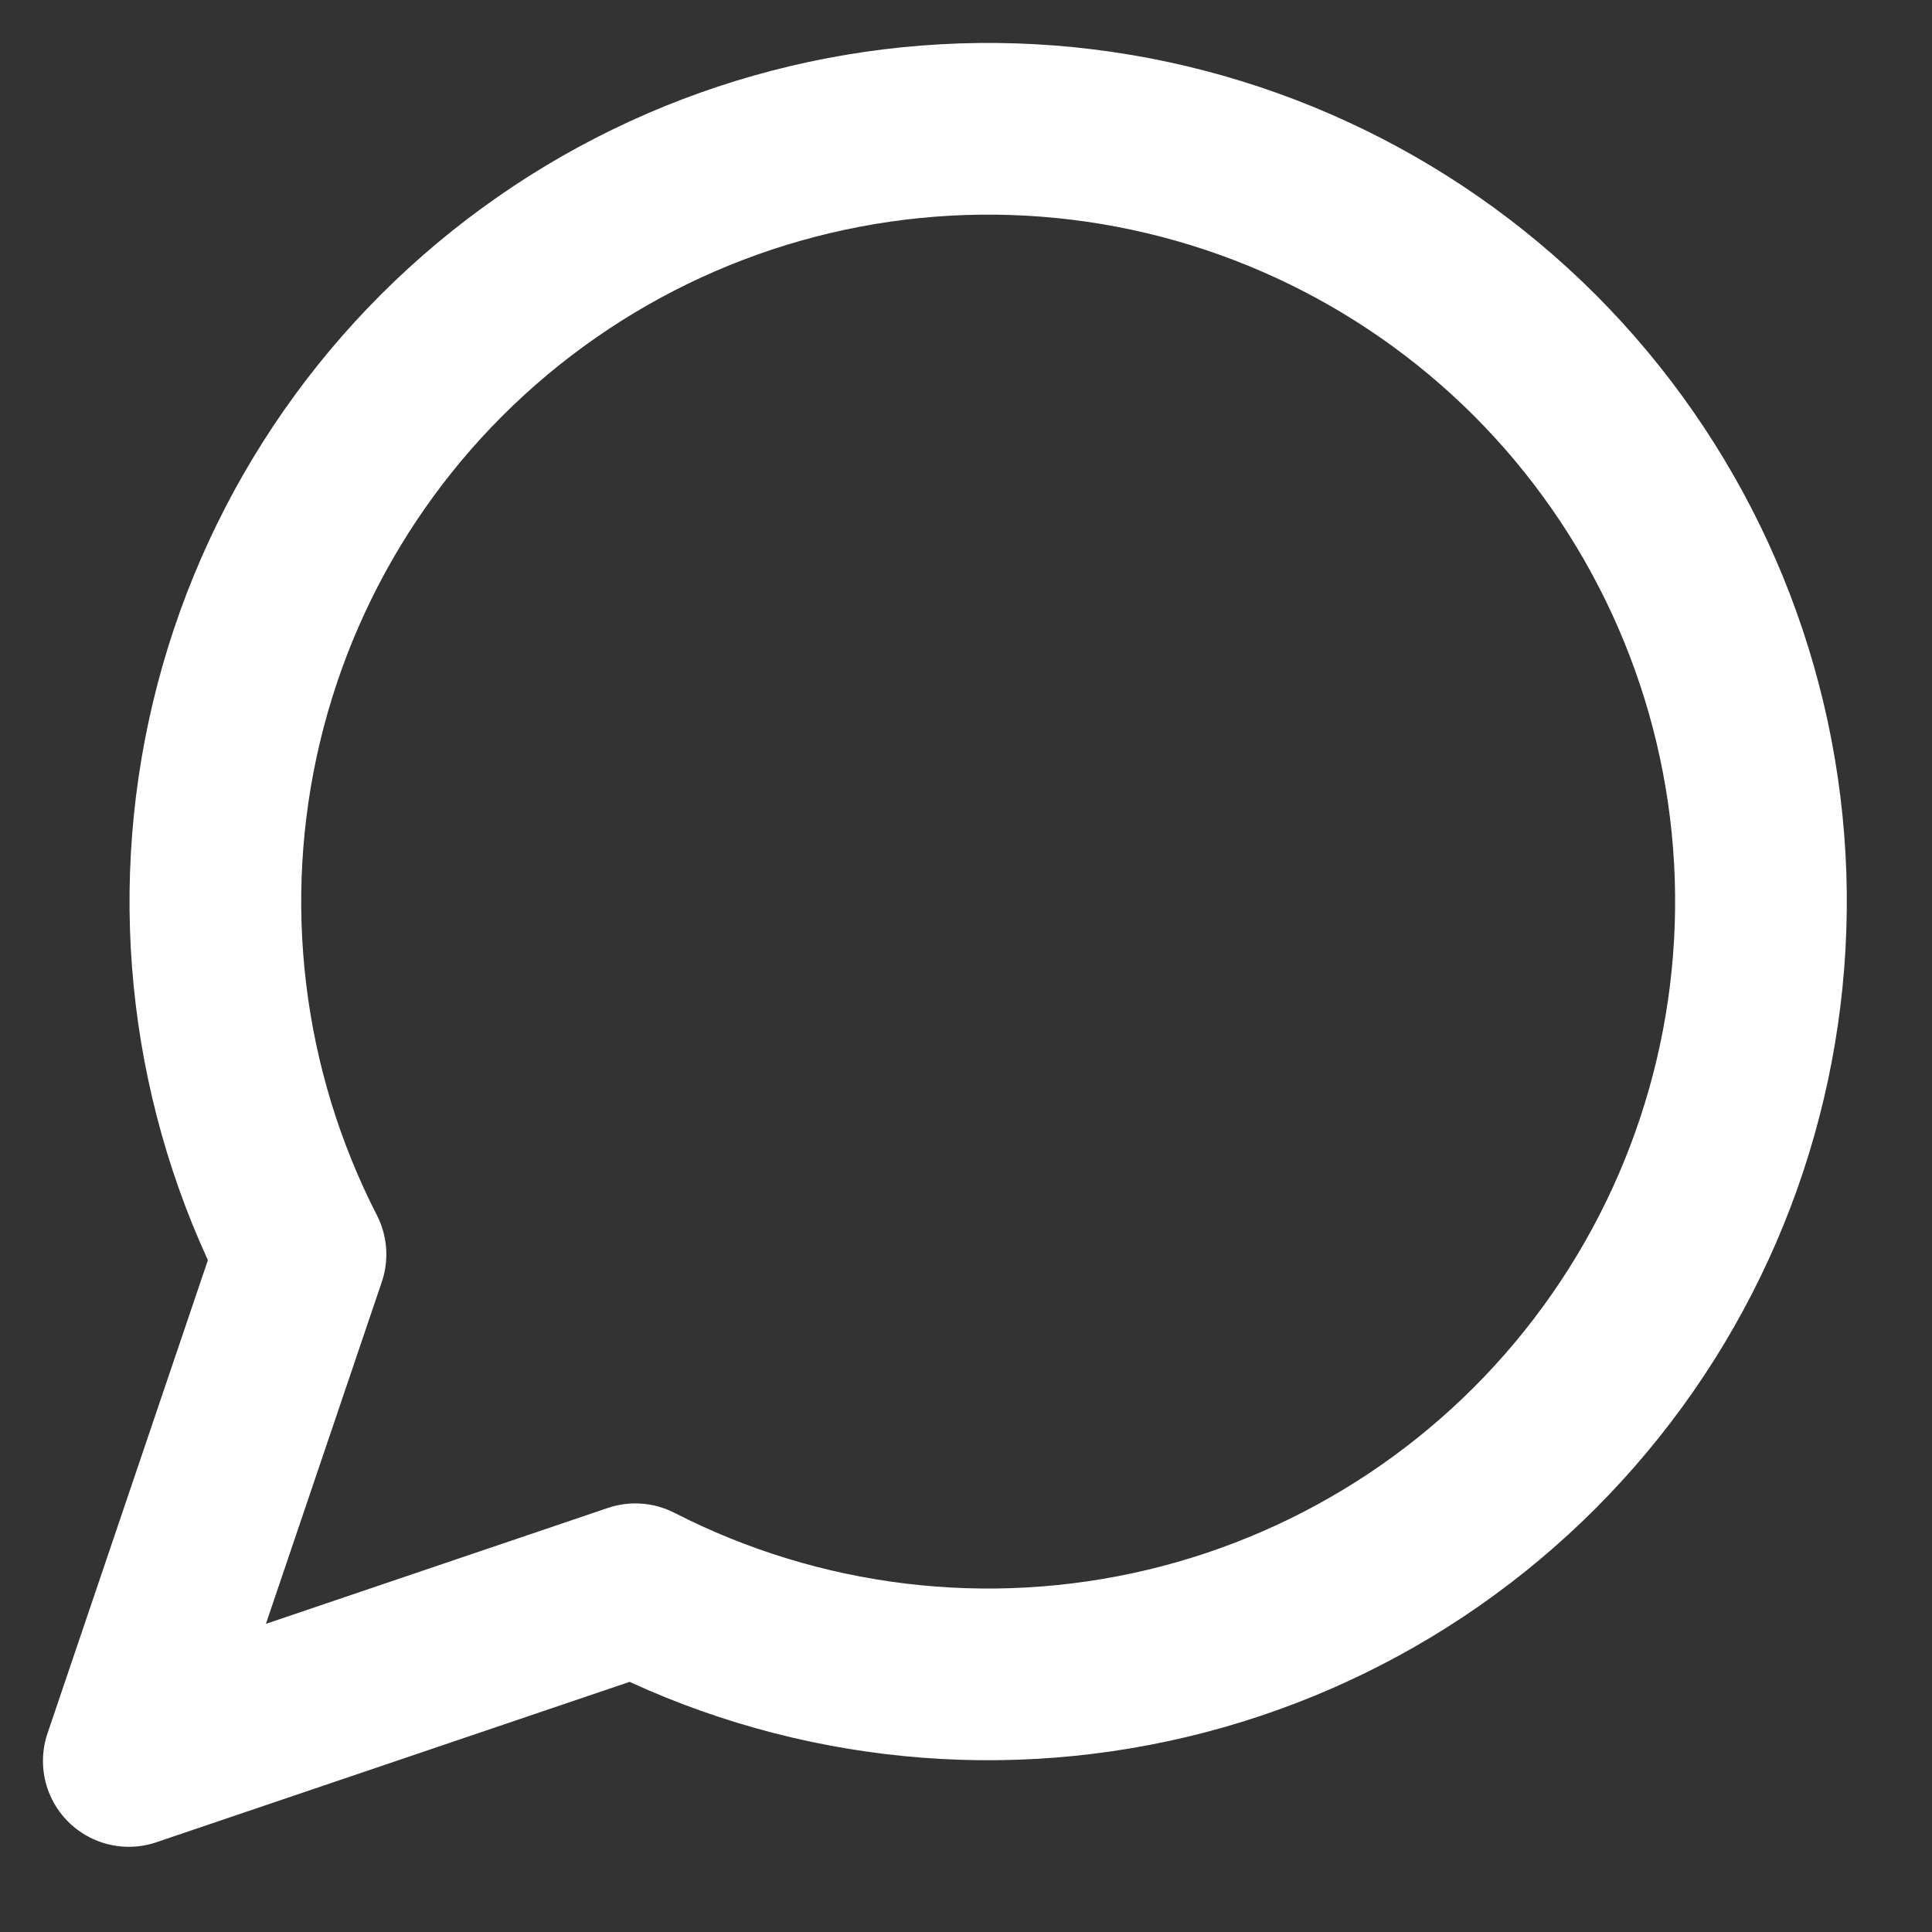 <?xml version="1.0" encoding="utf-8"?>
<svg xmlns="http://www.w3.org/2000/svg" fill="none" height="100%" overflow="visible" preserveAspectRatio="none" style="display: block;" viewBox="0 0 15 15" width="100%">
<rect x="0" y="0" width="15" height="15" fill="#333333" stroke="none"/>
<g id="SVG">
<path d="M4.933 12.339C6.206 12.991 7.669 13.168 9.061 12.837C10.452 12.506 11.679 11.689 12.521 10.533C13.363 9.378 13.765 7.959 13.654 6.533C13.543 5.108 12.926 3.769 11.915 2.757C10.903 1.746 9.564 1.129 8.139 1.018C6.713 0.907 5.294 1.309 4.139 2.151C2.983 2.993 2.166 4.22 1.835 5.611C1.504 7.003 1.681 8.466 2.333 9.739L1 13.672L4.933 12.339Z" id="Vector" stroke="white" stroke-linecap="round" stroke-linejoin="round" stroke-width="1.333"/>
</g>
</svg>